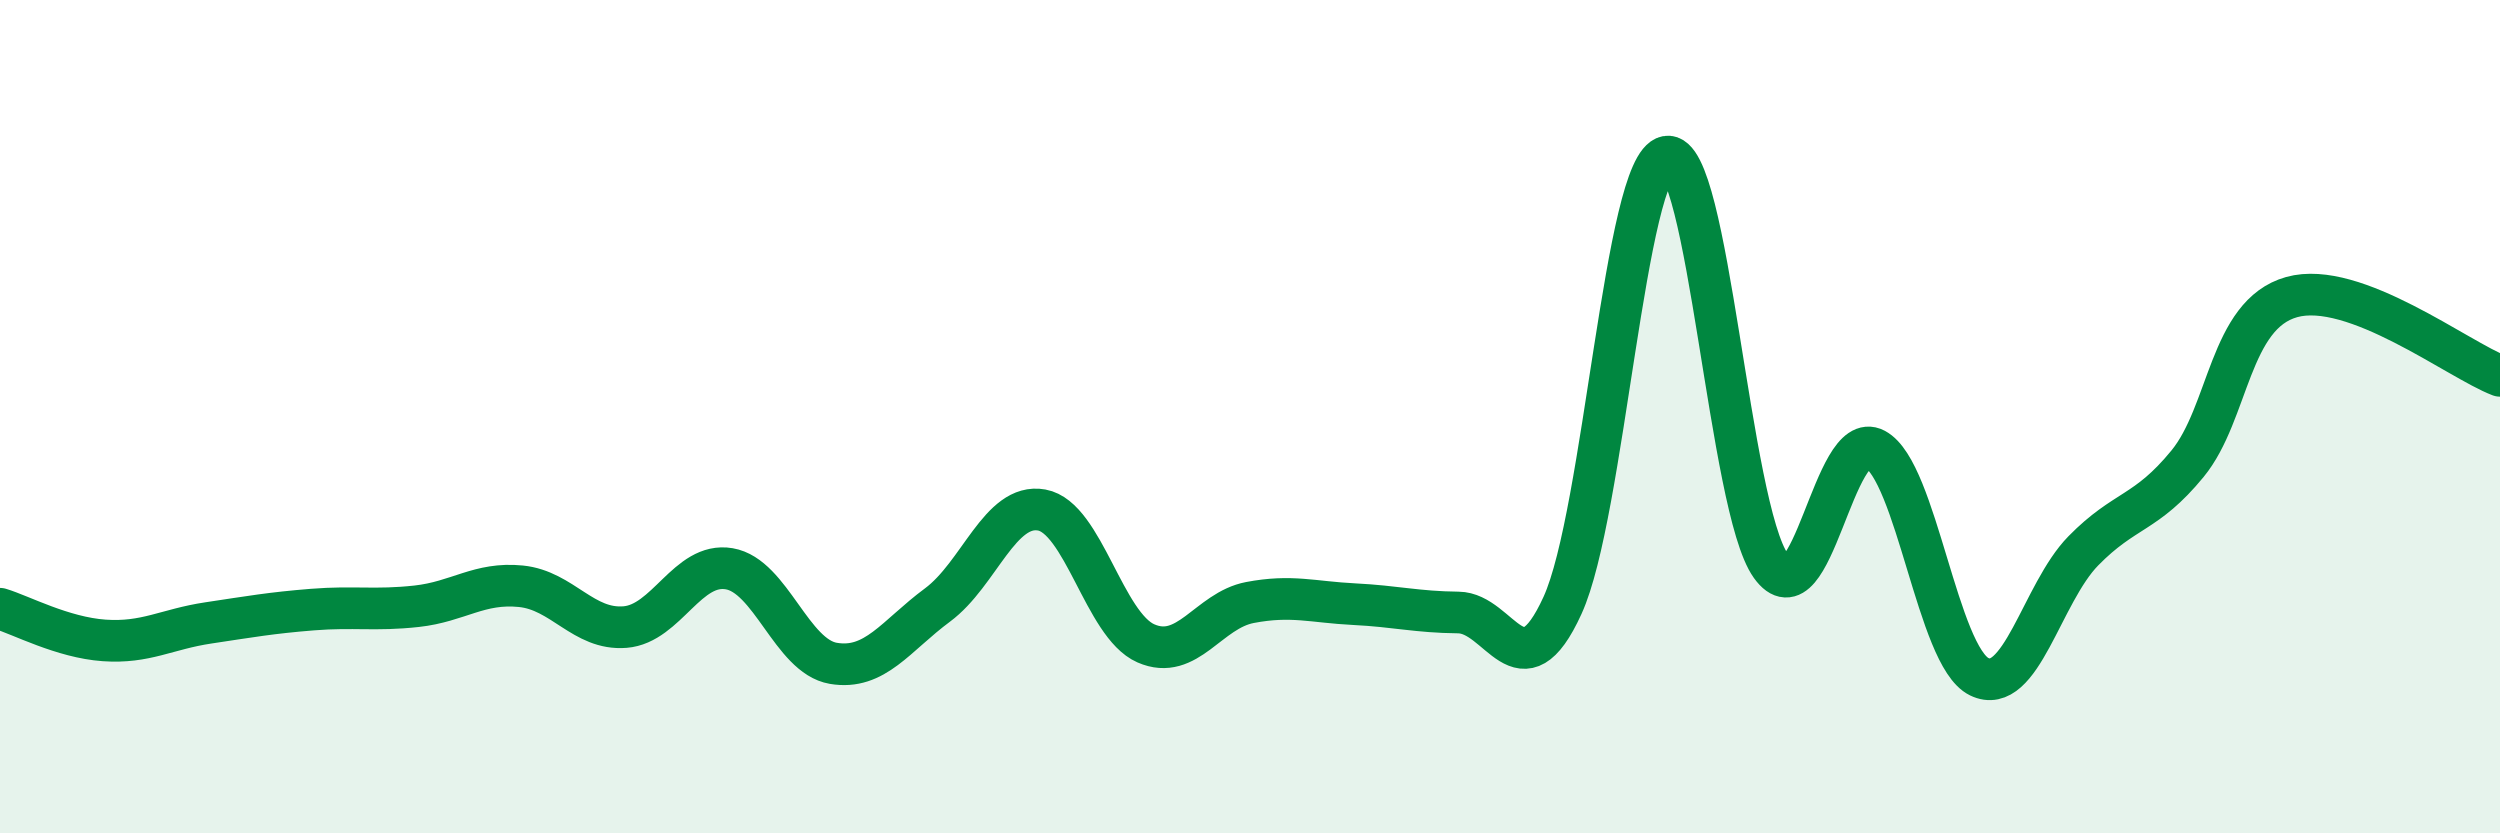 
    <svg width="60" height="20" viewBox="0 0 60 20" xmlns="http://www.w3.org/2000/svg">
      <path
        d="M 0,14.61 C 0.5,14.76 1.5,15.3 2.5,15.37 C 3.5,15.44 4,15.1 5,14.95 C 6,14.8 6.5,14.71 7.5,14.63 C 8.5,14.55 9,14.66 10,14.55 C 11,14.44 11.5,13.97 12.5,14.07 C 13.5,14.17 14,15.13 15,15.05 C 16,14.97 16.5,13.48 17.5,13.65 C 18.5,13.82 19,15.75 20,15.92 C 21,16.09 21.5,15.26 22.5,14.52 C 23.5,13.78 24,12.06 25,12.24 C 26,12.42 26.5,15 27.5,15.44 C 28.5,15.88 29,14.65 30,14.46 C 31,14.27 31.5,14.45 32.5,14.5 C 33.5,14.55 34,14.69 35,14.7 C 36,14.71 36.5,16.72 37.5,14.53 C 38.5,12.34 39,3.95 40,3.76 C 41,3.57 41.5,12.18 42.5,13.58 C 43.5,14.98 44,10.25 45,10.78 C 46,11.31 46.5,15.75 47.5,16.24 C 48.5,16.73 49,14.24 50,13.22 C 51,12.2 51.5,12.35 52.5,11.13 C 53.5,9.91 53.5,7.55 55,7.13 C 56.5,6.71 59,8.64 60,9.02L60 20L0 20Z"
        fill="#008740"
        opacity="0.1"
        stroke-linecap="round"
        stroke-linejoin="round"
      />
      <path
        d="M 0,14.61 C 0.5,14.76 1.5,15.3 2.5,15.37 C 3.5,15.44 4,15.1 5,14.95 C 6,14.8 6.5,14.71 7.5,14.63 C 8.5,14.55 9,14.66 10,14.55 C 11,14.44 11.5,13.97 12.5,14.07 C 13.5,14.17 14,15.13 15,15.05 C 16,14.97 16.5,13.48 17.5,13.65 C 18.5,13.82 19,15.75 20,15.92 C 21,16.09 21.5,15.26 22.5,14.52 C 23.5,13.78 24,12.06 25,12.24 C 26,12.42 26.5,15 27.5,15.44 C 28.5,15.88 29,14.65 30,14.46 C 31,14.27 31.5,14.45 32.5,14.5 C 33.5,14.55 34,14.69 35,14.7 C 36,14.71 36.5,16.72 37.5,14.53 C 38.5,12.34 39,3.95 40,3.76 C 41,3.57 41.5,12.18 42.5,13.58 C 43.5,14.98 44,10.25 45,10.78 C 46,11.31 46.5,15.75 47.5,16.24 C 48.5,16.73 49,14.24 50,13.22 C 51,12.2 51.5,12.35 52.5,11.13 C 53.5,9.91 53.5,7.55 55,7.13 C 56.5,6.71 59,8.64 60,9.02"
        stroke="#008740"
        stroke-width="1"
        fill="none"
        stroke-linecap="round"
        stroke-linejoin="round"
      />
    </svg>
  